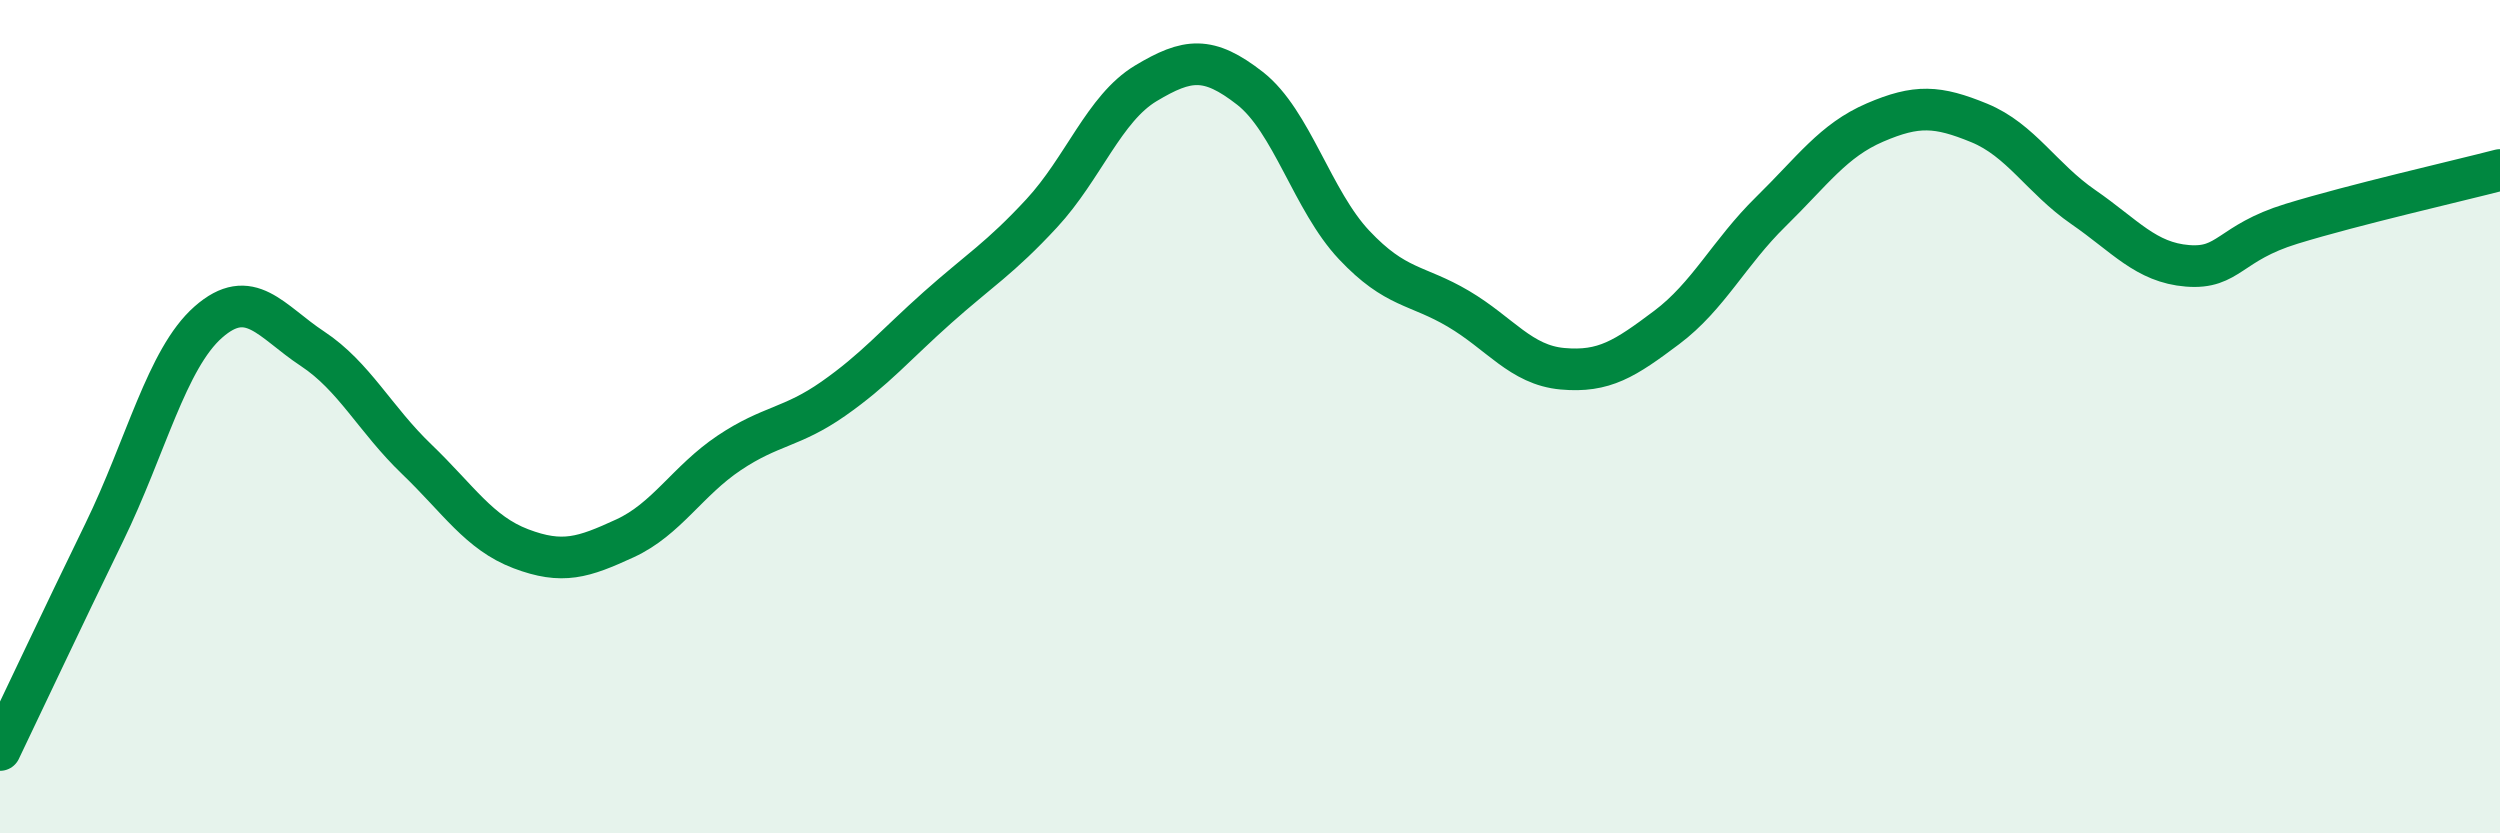
    <svg width="60" height="20" viewBox="0 0 60 20" xmlns="http://www.w3.org/2000/svg">
      <path
        d="M 0,18 C 0.5,16.96 1.5,14.83 2.5,12.78 C 3.5,10.73 4,8.61 5,7.73 C 6,6.85 6.5,7.71 7.5,8.37 C 8.5,9.03 9,10.06 10,11.02 C 11,11.98 11.5,12.79 12.5,13.17 C 13.5,13.55 14,13.38 15,12.92 C 16,12.46 16.5,11.54 17.5,10.87 C 18.5,10.2 19,10.27 20,9.57 C 21,8.87 21.5,8.27 22.5,7.38 C 23.5,6.49 24,6.2 25,5.12 C 26,4.04 26.5,2.6 27.5,2 C 28.5,1.4 29,1.34 30,2.12 C 31,2.9 31.5,4.82 32.5,5.88 C 33.5,6.94 34,6.82 35,7.41 C 36,8 36.5,8.76 37.5,8.85 C 38.5,8.94 39,8.61 40,7.86 C 41,7.11 41.5,6.06 42.5,5.08 C 43.5,4.1 44,3.37 45,2.94 C 46,2.51 46.5,2.54 47.5,2.95 C 48.5,3.36 49,4.28 50,4.97 C 51,5.66 51.5,6.3 52.5,6.38 C 53.5,6.46 53.5,5.83 55,5.37 C 56.5,4.91 59,4.34 60,4.08L60 20L0 20Z"
        fill="#008740"
        opacity="0.1"
        stroke-linecap="round"
        stroke-linejoin="round"
      />
      <path
        d="M 0,18 C 0.5,16.96 1.5,14.83 2.5,12.78 C 3.5,10.73 4,8.61 5,7.73 C 6,6.85 6.5,7.71 7.5,8.37 C 8.5,9.03 9,10.06 10,11.02 C 11,11.98 11.5,12.79 12.5,13.17 C 13.5,13.55 14,13.38 15,12.92 C 16,12.46 16.5,11.54 17.5,10.87 C 18.5,10.2 19,10.27 20,9.57 C 21,8.87 21.5,8.27 22.5,7.38 C 23.5,6.49 24,6.2 25,5.12 C 26,4.04 26.5,2.6 27.5,2 C 28.5,1.4 29,1.34 30,2.12 C 31,2.9 31.5,4.82 32.5,5.88 C 33.5,6.94 34,6.82 35,7.41 C 36,8 36.5,8.76 37.5,8.85 C 38.5,8.94 39,8.61 40,7.86 C 41,7.11 41.5,6.06 42.5,5.08 C 43.5,4.1 44,3.37 45,2.94 C 46,2.51 46.5,2.54 47.5,2.95 C 48.5,3.36 49,4.28 50,4.97 C 51,5.66 51.5,6.3 52.5,6.38 C 53.5,6.46 53.5,5.83 55,5.37 C 56.5,4.91 59,4.34 60,4.08"
        stroke="#008740"
        stroke-width="1"
        fill="none"
        stroke-linecap="round"
        stroke-linejoin="round"
      />
    </svg>
  